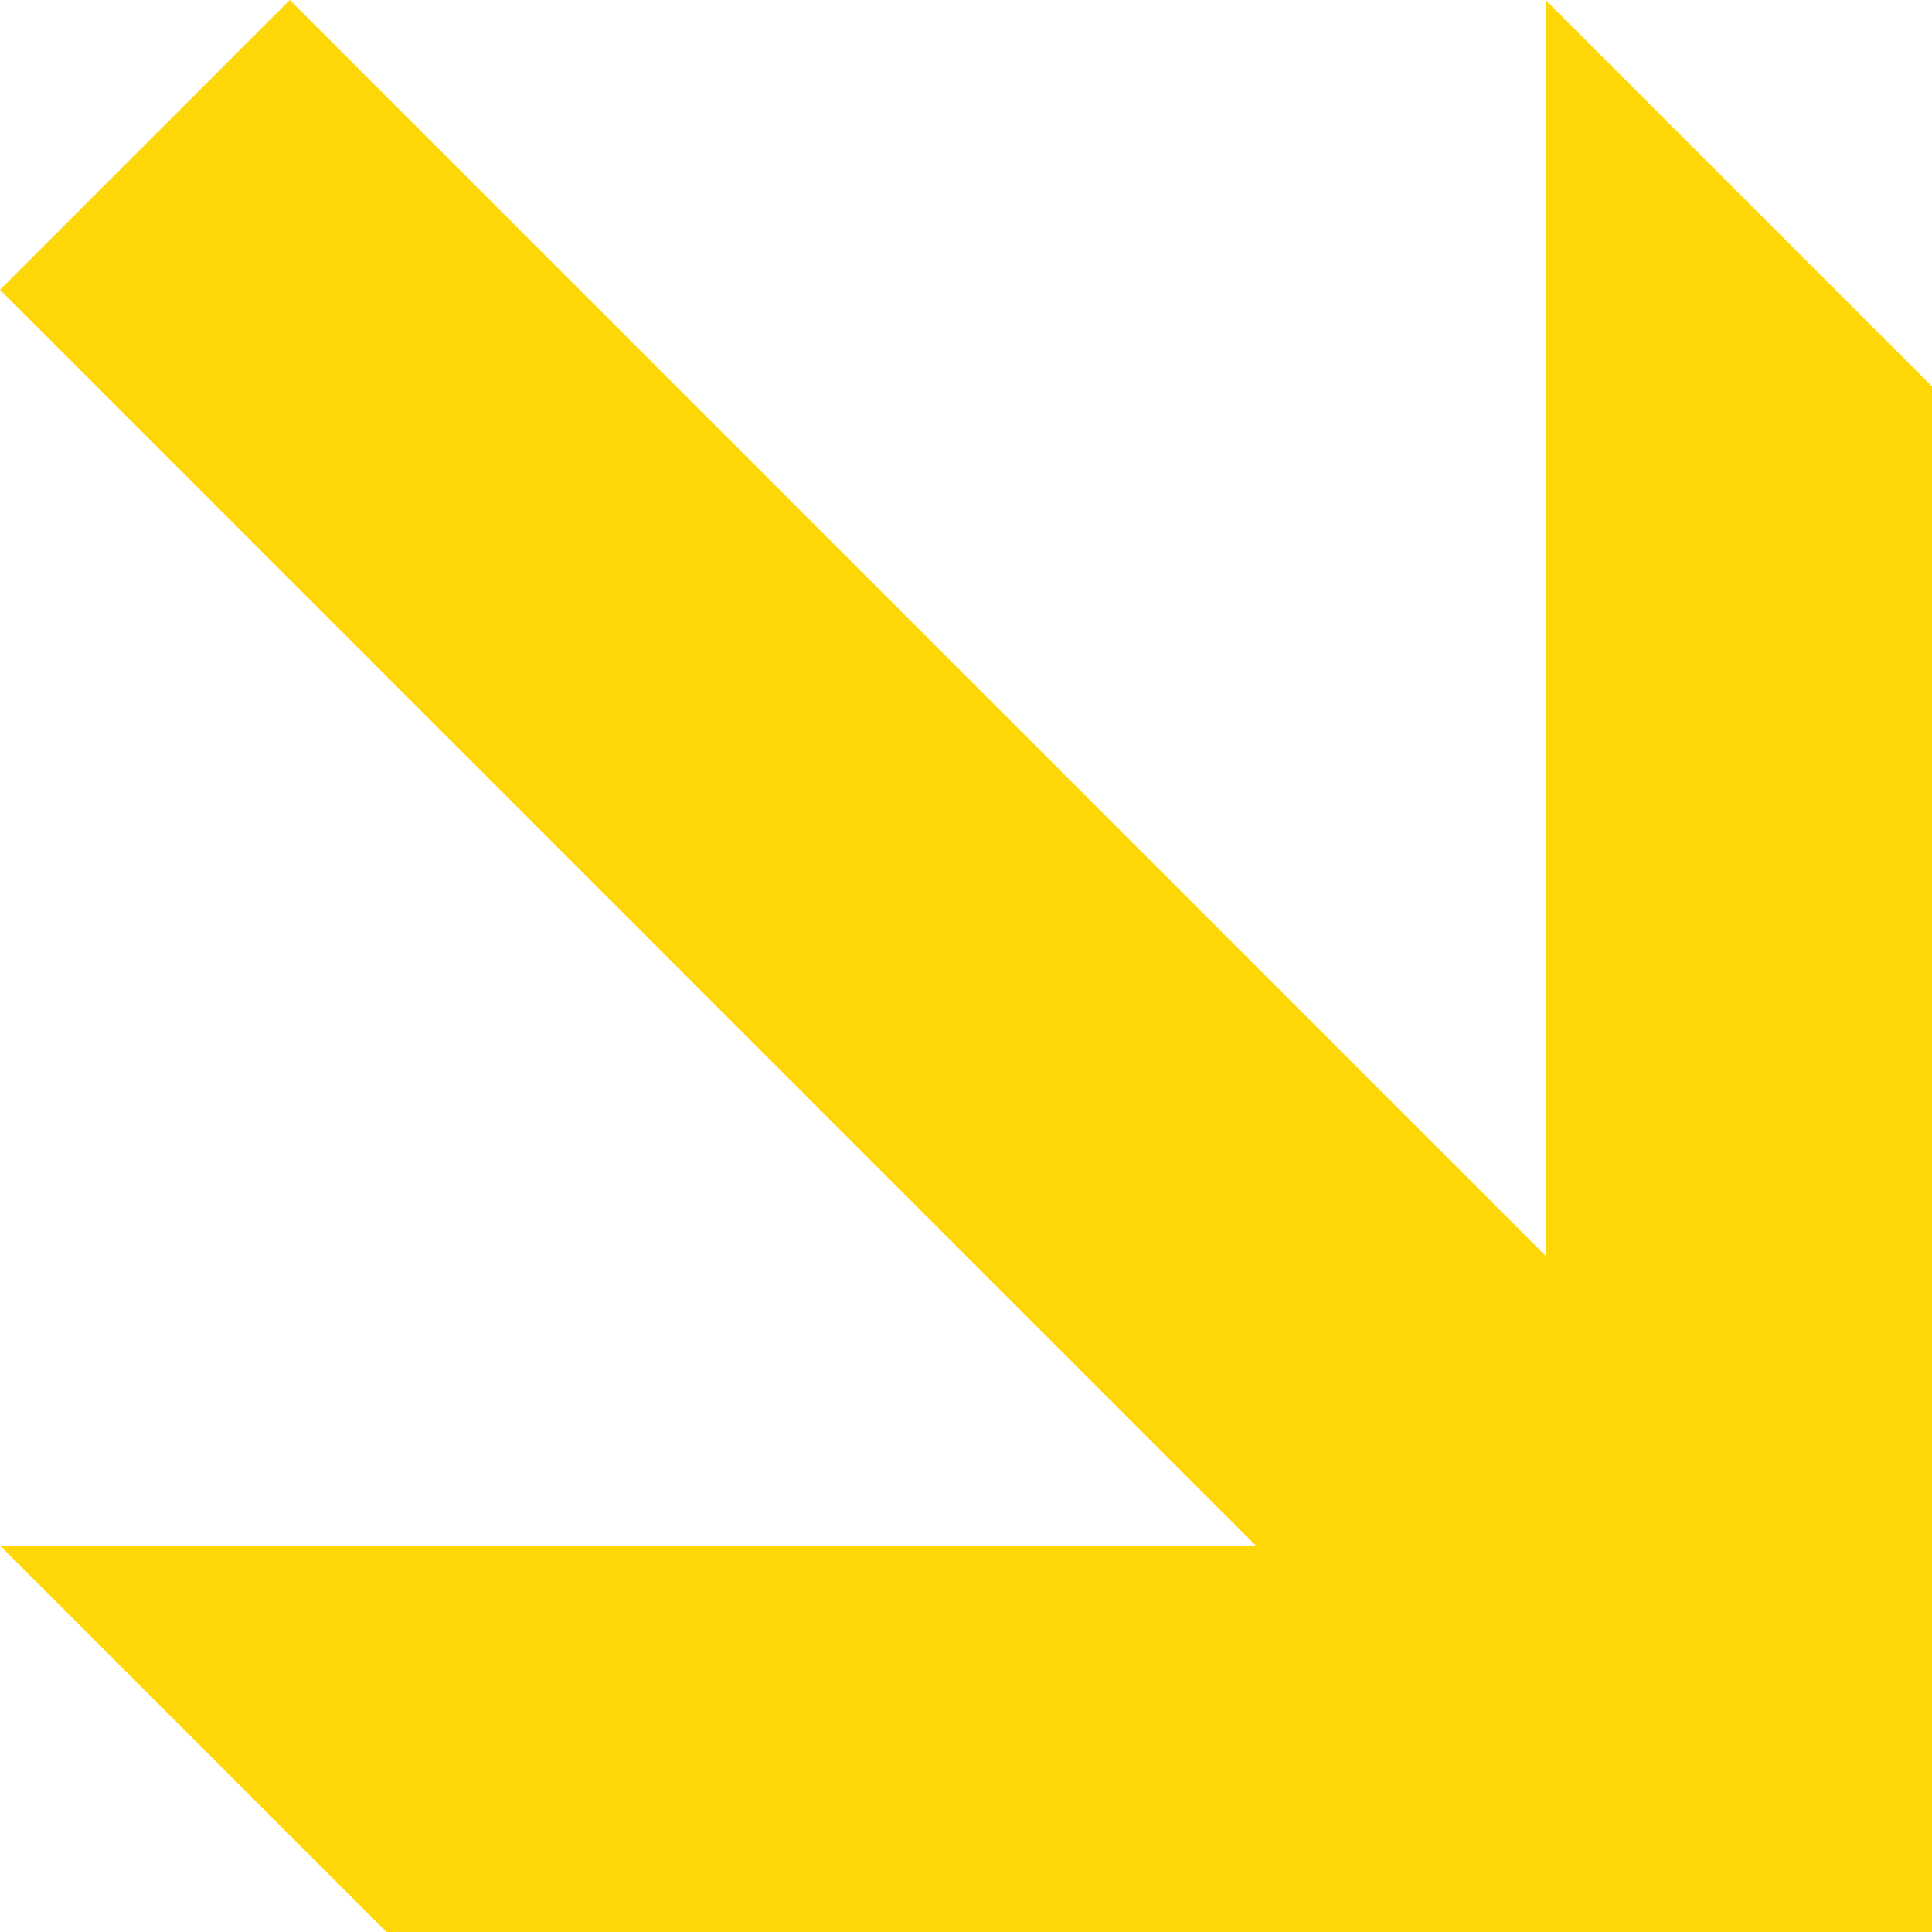 <?xml version="1.0" encoding="UTF-8"?> <svg xmlns="http://www.w3.org/2000/svg" width="33" height="33" viewBox="0 0 33 33" fill="none"><path d="M33 6.6L26.4 0V21.45L4.95 0L0 4.95L21.45 26.4H0L6.6 33H33V6.6Z" fill="#FFD706"></path></svg> 